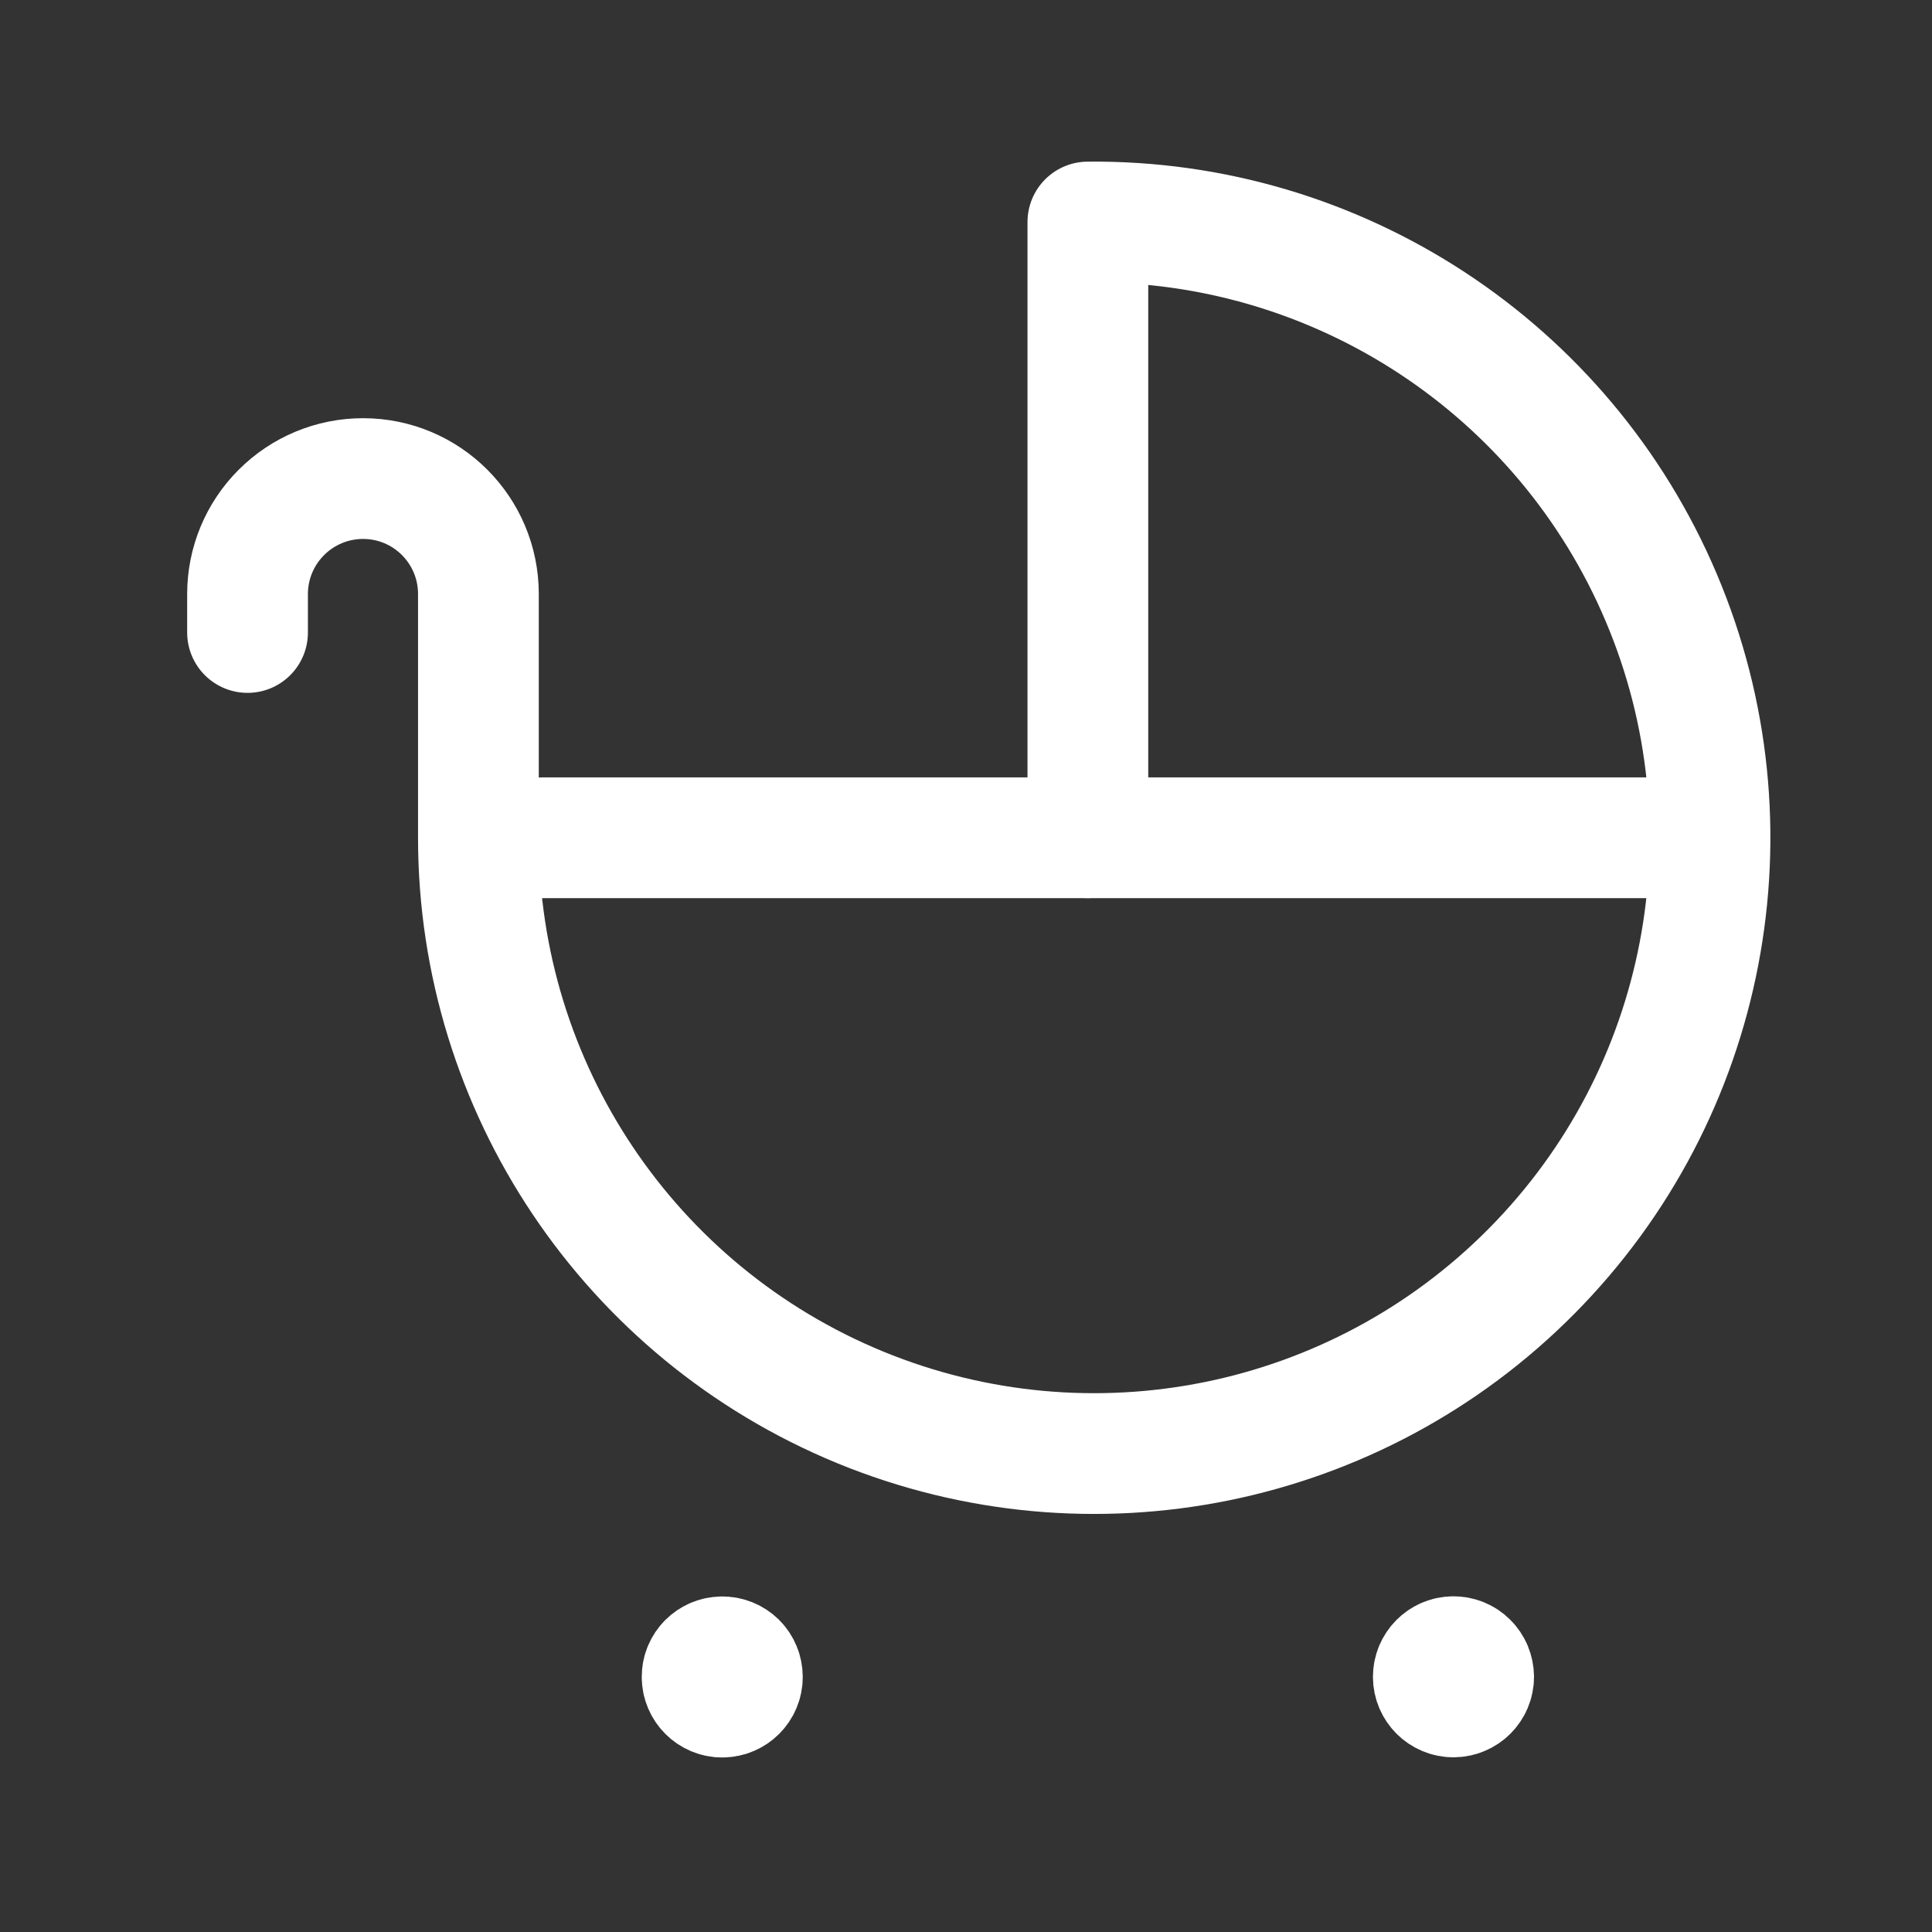 <svg width="24" height="24" viewBox="0 0 24 24" fill="none" xmlns="http://www.w3.org/2000/svg">
<rect x="0" y="0" width="24" height="24" fill="#333333" stroke="none"/>
<path d="M13.514 10.407V2.758C16.614 2.726 19.428 4.569 20.637 7.425C21.846 10.281 21.211 13.584 19.029 15.788C16.848 17.992 13.552 18.661 10.684 17.482C7.816 16.302 5.944 13.508 5.943 10.407V7.379C5.943 6.587 5.302 5.945 4.51 5.945V5.945C4.129 5.945 3.765 6.096 3.496 6.365C3.226 6.634 3.075 6.999 3.075 7.379V7.857" stroke="white" stroke-width="1.5" stroke-linecap="round" stroke-linejoin="round"/>
<path d="M6.741 10.407H21.083" stroke="white" stroke-width="1.5" stroke-linecap="round" stroke-linejoin="round"/>
<path d="M18.053 20.58C17.916 20.581 17.805 20.693 17.805 20.831C17.806 20.969 17.918 21.08 18.056 21.08C18.194 21.079 18.306 20.968 18.306 20.83C18.305 20.763 18.279 20.699 18.231 20.652C18.184 20.605 18.12 20.579 18.053 20.58" stroke="white" stroke-width="1.5" stroke-linecap="round" stroke-linejoin="round"/>
<path d="M8.971 20.582C8.833 20.582 8.721 20.694 8.722 20.832C8.722 20.97 8.834 21.082 8.972 21.082C9.11 21.082 9.222 20.97 9.222 20.832C9.222 20.765 9.196 20.701 9.149 20.654C9.101 20.607 9.037 20.581 8.971 20.582" stroke="white" stroke-width="1.5" stroke-linecap="round" stroke-linejoin="round"/>
</svg>
